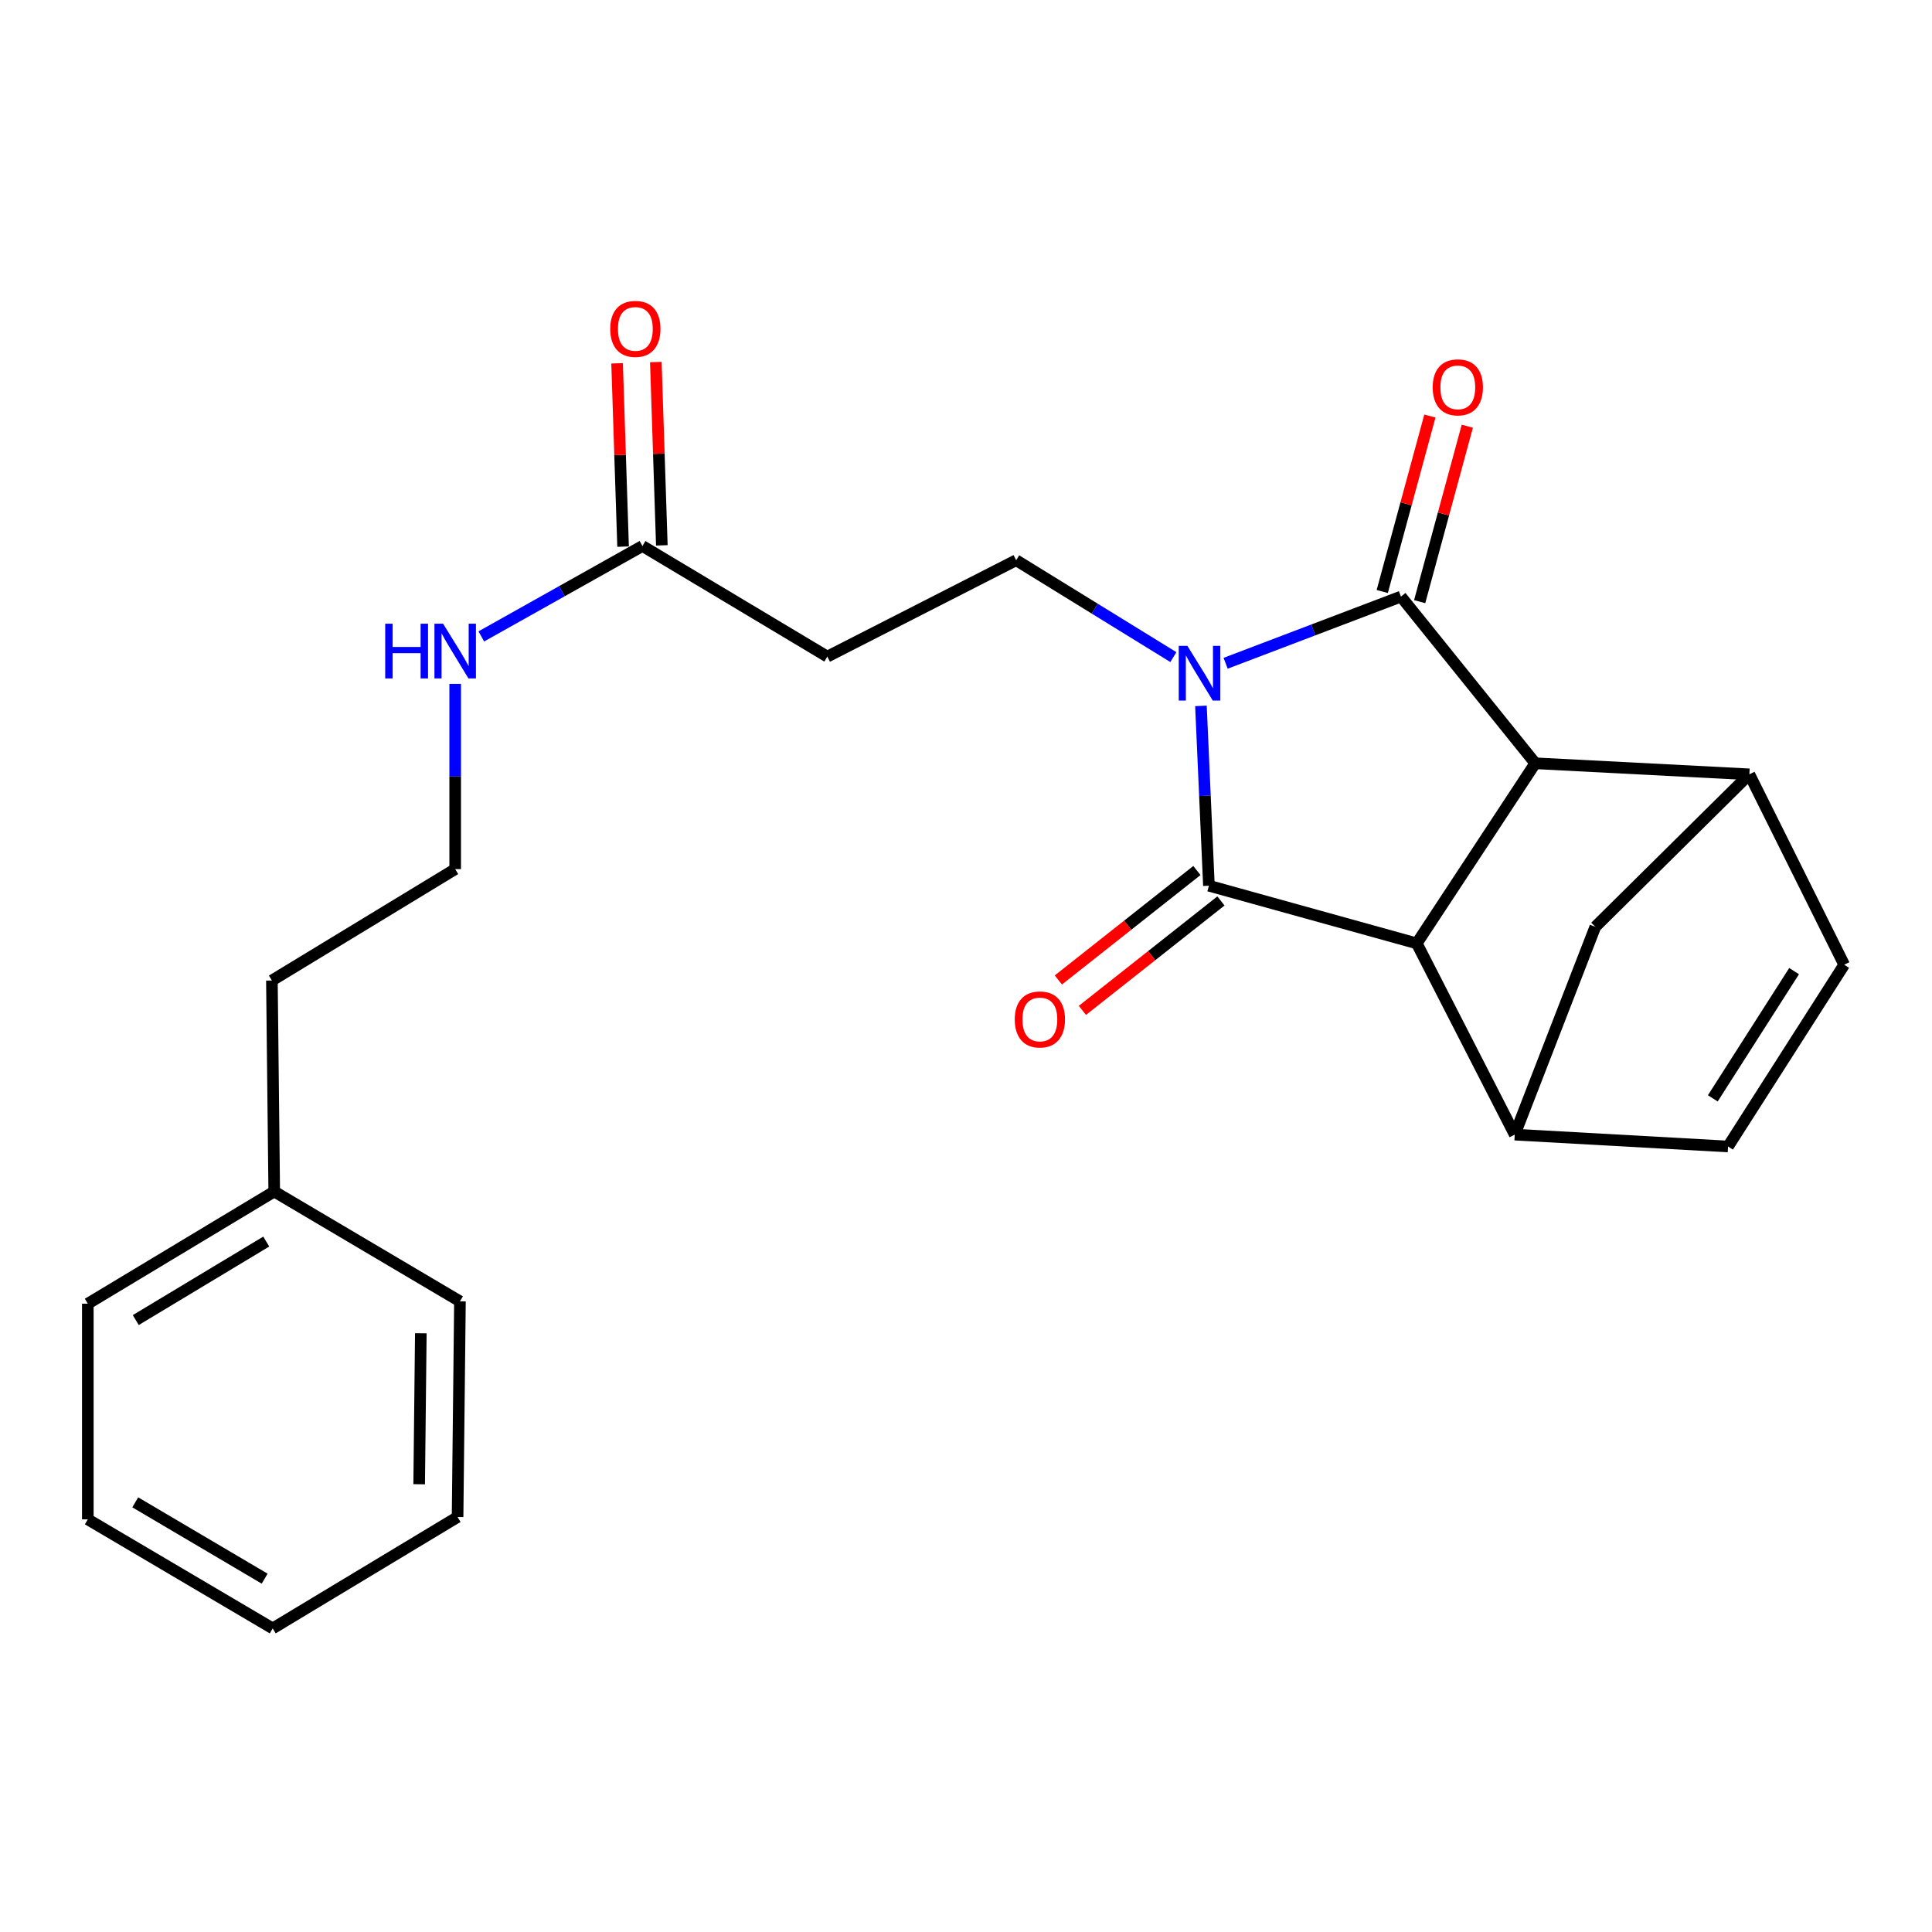 <?xml version='1.0' encoding='iso-8859-1'?>
<svg version='1.1' baseProfile='full'
              xmlns='http://www.w3.org/2000/svg'
                      xmlns:rdkit='http://www.rdkit.org/xml'
                      xmlns:xlink='http://www.w3.org/1999/xlink'
                  xml:space='preserve'
width='1000px' height='1000px' viewBox='0 0 1000 1000'>
<!-- END OF HEADER -->
<rect style='opacity:1.0;fill:#FFFFFF;stroke:none' width='1000' height='1000' x='0' y='0'> </rect>
<path class='bond-0' d='M 634.384,343.308 L 679.758,326.049' style='fill:none;fill-rule:evenodd;stroke:#0000FF;stroke-width:6px;stroke-linecap:butt;stroke-linejoin:miter;stroke-opacity:1' />
<path class='bond-0' d='M 679.758,326.049 L 725.132,308.79' style='fill:none;fill-rule:evenodd;stroke:#000000;stroke-width:6px;stroke-linecap:butt;stroke-linejoin:miter;stroke-opacity:1' />
<path class='bond-1' d='M 621.605,365.366 L 623.671,411.908' style='fill:none;fill-rule:evenodd;stroke:#0000FF;stroke-width:6px;stroke-linecap:butt;stroke-linejoin:miter;stroke-opacity:1' />
<path class='bond-1' d='M 623.671,411.908 L 625.737,458.45' style='fill:none;fill-rule:evenodd;stroke:#000000;stroke-width:6px;stroke-linecap:butt;stroke-linejoin:miter;stroke-opacity:1' />
<path class='bond-6' d='M 607.328,340.117 L 566.646,315.045' style='fill:none;fill-rule:evenodd;stroke:#0000FF;stroke-width:6px;stroke-linecap:butt;stroke-linejoin:miter;stroke-opacity:1' />
<path class='bond-6' d='M 566.646,315.045 L 525.964,289.972' style='fill:none;fill-rule:evenodd;stroke:#000000;stroke-width:6px;stroke-linecap:butt;stroke-linejoin:miter;stroke-opacity:1' />
<path class='bond-2' d='M 725.132,308.79 L 794.651,395.074' style='fill:none;fill-rule:evenodd;stroke:#000000;stroke-width:6px;stroke-linecap:butt;stroke-linejoin:miter;stroke-opacity:1' />
<path class='bond-12' d='M 734.815,311.419 L 747.145,266.013' style='fill:none;fill-rule:evenodd;stroke:#000000;stroke-width:6px;stroke-linecap:butt;stroke-linejoin:miter;stroke-opacity:1' />
<path class='bond-12' d='M 747.145,266.013 L 759.475,220.606' style='fill:none;fill-rule:evenodd;stroke:#FF0000;stroke-width:6px;stroke-linecap:butt;stroke-linejoin:miter;stroke-opacity:1' />
<path class='bond-12' d='M 715.45,306.16 L 727.78,260.754' style='fill:none;fill-rule:evenodd;stroke:#000000;stroke-width:6px;stroke-linecap:butt;stroke-linejoin:miter;stroke-opacity:1' />
<path class='bond-12' d='M 727.78,260.754 L 740.11,215.348' style='fill:none;fill-rule:evenodd;stroke:#FF0000;stroke-width:6px;stroke-linecap:butt;stroke-linejoin:miter;stroke-opacity:1' />
<path class='bond-3' d='M 625.737,458.45 L 733.315,488.293' style='fill:none;fill-rule:evenodd;stroke:#000000;stroke-width:6px;stroke-linecap:butt;stroke-linejoin:miter;stroke-opacity:1' />
<path class='bond-13' d='M 619.518,450.578 L 583.662,478.905' style='fill:none;fill-rule:evenodd;stroke:#000000;stroke-width:6px;stroke-linecap:butt;stroke-linejoin:miter;stroke-opacity:1' />
<path class='bond-13' d='M 583.662,478.905 L 547.805,507.233' style='fill:none;fill-rule:evenodd;stroke:#FF0000;stroke-width:6px;stroke-linecap:butt;stroke-linejoin:miter;stroke-opacity:1' />
<path class='bond-13' d='M 631.957,466.323 L 596.101,494.651' style='fill:none;fill-rule:evenodd;stroke:#000000;stroke-width:6px;stroke-linecap:butt;stroke-linejoin:miter;stroke-opacity:1' />
<path class='bond-13' d='M 596.101,494.651 L 560.245,522.978' style='fill:none;fill-rule:evenodd;stroke:#FF0000;stroke-width:6px;stroke-linecap:butt;stroke-linejoin:miter;stroke-opacity:1' />
<path class='bond-5' d='M 794.651,395.074 L 905.472,400.793' style='fill:none;fill-rule:evenodd;stroke:#000000;stroke-width:6px;stroke-linecap:butt;stroke-linejoin:miter;stroke-opacity:1' />
<path class='bond-24' d='M 794.651,395.074 L 733.315,488.293' style='fill:none;fill-rule:evenodd;stroke:#000000;stroke-width:6px;stroke-linecap:butt;stroke-linejoin:miter;stroke-opacity:1' />
<path class='bond-4' d='M 733.315,488.293 L 784.027,587.276' style='fill:none;fill-rule:evenodd;stroke:#000000;stroke-width:6px;stroke-linecap:butt;stroke-linejoin:miter;stroke-opacity:1' />
<path class='bond-8' d='M 784.027,587.276 L 894.436,593.418' style='fill:none;fill-rule:evenodd;stroke:#000000;stroke-width:6px;stroke-linecap:butt;stroke-linejoin:miter;stroke-opacity:1' />
<path class='bond-9' d='M 784.027,587.276 L 825.731,479.721' style='fill:none;fill-rule:evenodd;stroke:#000000;stroke-width:6px;stroke-linecap:butt;stroke-linejoin:miter;stroke-opacity:1' />
<path class='bond-7' d='M 905.472,400.793 L 954.545,499.341' style='fill:none;fill-rule:evenodd;stroke:#000000;stroke-width:6px;stroke-linecap:butt;stroke-linejoin:miter;stroke-opacity:1' />
<path class='bond-25' d='M 905.472,400.793 L 825.731,479.721' style='fill:none;fill-rule:evenodd;stroke:#000000;stroke-width:6px;stroke-linecap:butt;stroke-linejoin:miter;stroke-opacity:1' />
<path class='bond-10' d='M 525.964,289.972 L 428.219,339.859' style='fill:none;fill-rule:evenodd;stroke:#000000;stroke-width:6px;stroke-linecap:butt;stroke-linejoin:miter;stroke-opacity:1' />
<path class='bond-26' d='M 954.545,499.341 L 894.436,593.418' style='fill:none;fill-rule:evenodd;stroke:#000000;stroke-width:6px;stroke-linecap:butt;stroke-linejoin:miter;stroke-opacity:1' />
<path class='bond-26' d='M 928.62,502.649 L 886.543,568.503' style='fill:none;fill-rule:evenodd;stroke:#000000;stroke-width:6px;stroke-linecap:butt;stroke-linejoin:miter;stroke-opacity:1' />
<path class='bond-11' d='M 428.219,339.859 L 332.536,282.603' style='fill:none;fill-rule:evenodd;stroke:#000000;stroke-width:6px;stroke-linecap:butt;stroke-linejoin:miter;stroke-opacity:1' />
<path class='bond-14' d='M 342.564,282.275 L 341.012,234.837' style='fill:none;fill-rule:evenodd;stroke:#000000;stroke-width:6px;stroke-linecap:butt;stroke-linejoin:miter;stroke-opacity:1' />
<path class='bond-14' d='M 341.012,234.837 L 339.46,187.399' style='fill:none;fill-rule:evenodd;stroke:#FF0000;stroke-width:6px;stroke-linecap:butt;stroke-linejoin:miter;stroke-opacity:1' />
<path class='bond-14' d='M 322.508,282.931 L 320.956,235.493' style='fill:none;fill-rule:evenodd;stroke:#000000;stroke-width:6px;stroke-linecap:butt;stroke-linejoin:miter;stroke-opacity:1' />
<path class='bond-14' d='M 320.956,235.493 L 319.404,188.055' style='fill:none;fill-rule:evenodd;stroke:#FF0000;stroke-width:6px;stroke-linecap:butt;stroke-linejoin:miter;stroke-opacity:1' />
<path class='bond-15' d='M 332.536,282.603 L 290.83,306.006' style='fill:none;fill-rule:evenodd;stroke:#000000;stroke-width:6px;stroke-linecap:butt;stroke-linejoin:miter;stroke-opacity:1' />
<path class='bond-15' d='M 290.83,306.006 L 249.123,329.408' style='fill:none;fill-rule:evenodd;stroke:#0000FF;stroke-width:6px;stroke-linecap:butt;stroke-linejoin:miter;stroke-opacity:1' />
<path class='bond-16' d='M 235.605,353.975 L 235.605,401.915' style='fill:none;fill-rule:evenodd;stroke:#0000FF;stroke-width:6px;stroke-linecap:butt;stroke-linejoin:miter;stroke-opacity:1' />
<path class='bond-16' d='M 235.605,401.915 L 235.605,449.855' style='fill:none;fill-rule:evenodd;stroke:#000000;stroke-width:6px;stroke-linecap:butt;stroke-linejoin:miter;stroke-opacity:1' />
<path class='bond-18' d='M 235.605,449.855 L 140.736,507.512' style='fill:none;fill-rule:evenodd;stroke:#000000;stroke-width:6px;stroke-linecap:butt;stroke-linejoin:miter;stroke-opacity:1' />
<path class='bond-17' d='M 141.94,616.729 L 140.736,507.512' style='fill:none;fill-rule:evenodd;stroke:#000000;stroke-width:6px;stroke-linecap:butt;stroke-linejoin:miter;stroke-opacity:1' />
<path class='bond-19' d='M 141.94,616.729 L 45.455,674.787' style='fill:none;fill-rule:evenodd;stroke:#000000;stroke-width:6px;stroke-linecap:butt;stroke-linejoin:miter;stroke-opacity:1' />
<path class='bond-19' d='M 137.813,642.631 L 70.273,683.272' style='fill:none;fill-rule:evenodd;stroke:#000000;stroke-width:6px;stroke-linecap:butt;stroke-linejoin:miter;stroke-opacity:1' />
<path class='bond-20' d='M 141.94,616.729 L 238.068,673.572' style='fill:none;fill-rule:evenodd;stroke:#000000;stroke-width:6px;stroke-linecap:butt;stroke-linejoin:miter;stroke-opacity:1' />
<path class='bond-22' d='M 45.455,674.787 L 45.455,786.422' style='fill:none;fill-rule:evenodd;stroke:#000000;stroke-width:6px;stroke-linecap:butt;stroke-linejoin:miter;stroke-opacity:1' />
<path class='bond-21' d='M 238.068,673.572 L 236.842,785.207' style='fill:none;fill-rule:evenodd;stroke:#000000;stroke-width:6px;stroke-linecap:butt;stroke-linejoin:miter;stroke-opacity:1' />
<path class='bond-21' d='M 217.819,690.097 L 216.961,768.241' style='fill:none;fill-rule:evenodd;stroke:#000000;stroke-width:6px;stroke-linecap:butt;stroke-linejoin:miter;stroke-opacity:1' />
<path class='bond-23' d='M 236.842,785.207 L 141.148,842.864' style='fill:none;fill-rule:evenodd;stroke:#000000;stroke-width:6px;stroke-linecap:butt;stroke-linejoin:miter;stroke-opacity:1' />
<path class='bond-27' d='M 45.455,786.422 L 141.148,842.864' style='fill:none;fill-rule:evenodd;stroke:#000000;stroke-width:6px;stroke-linecap:butt;stroke-linejoin:miter;stroke-opacity:1' />
<path class='bond-27' d='M 70.003,777.605 L 136.989,817.114' style='fill:none;fill-rule:evenodd;stroke:#000000;stroke-width:6px;stroke-linecap:butt;stroke-linejoin:miter;stroke-opacity:1' />
<path  class='atom-0' d='M 614.595 334.294
L 623.875 349.294
Q 624.795 350.774, 626.275 353.454
Q 627.755 356.134, 627.835 356.294
L 627.835 334.294
L 631.595 334.294
L 631.595 362.614
L 627.715 362.614
L 617.755 346.214
Q 616.595 344.294, 615.355 342.094
Q 614.155 339.894, 613.795 339.214
L 613.795 362.614
L 610.115 362.614
L 610.115 334.294
L 614.595 334.294
' fill='#0000FF'/>
<path  class='atom-13' d='M 741.563 200.489
Q 741.563 193.689, 744.923 189.889
Q 748.283 186.089, 754.563 186.089
Q 760.843 186.089, 764.203 189.889
Q 767.563 193.689, 767.563 200.489
Q 767.563 207.369, 764.163 211.289
Q 760.763 215.169, 754.563 215.169
Q 748.323 215.169, 744.923 211.289
Q 741.563 207.409, 741.563 200.489
M 754.563 211.969
Q 758.883 211.969, 761.203 209.089
Q 763.563 206.169, 763.563 200.489
Q 763.563 194.929, 761.203 192.129
Q 758.883 189.289, 754.563 189.289
Q 750.243 189.289, 747.883 192.089
Q 745.563 194.889, 745.563 200.489
Q 745.563 206.209, 747.883 209.089
Q 750.243 211.969, 754.563 211.969
' fill='#FF0000'/>
<path  class='atom-14' d='M 525.237 527.659
Q 525.237 520.859, 528.597 517.059
Q 531.957 513.259, 538.237 513.259
Q 544.517 513.259, 547.877 517.059
Q 551.237 520.859, 551.237 527.659
Q 551.237 534.539, 547.837 538.459
Q 544.437 542.339, 538.237 542.339
Q 531.997 542.339, 528.597 538.459
Q 525.237 534.579, 525.237 527.659
M 538.237 539.139
Q 542.557 539.139, 544.877 536.259
Q 547.237 533.339, 547.237 527.659
Q 547.237 522.099, 544.877 519.299
Q 542.557 516.459, 538.237 516.459
Q 533.917 516.459, 531.557 519.259
Q 529.237 522.059, 529.237 527.659
Q 529.237 533.379, 531.557 536.259
Q 533.917 539.139, 538.237 539.139
' fill='#FF0000'/>
<path  class='atom-15' d='M 315.857 170.234
Q 315.857 163.434, 319.217 159.634
Q 322.577 155.834, 328.857 155.834
Q 335.137 155.834, 338.497 159.634
Q 341.857 163.434, 341.857 170.234
Q 341.857 177.114, 338.457 181.034
Q 335.057 184.914, 328.857 184.914
Q 322.617 184.914, 319.217 181.034
Q 315.857 177.154, 315.857 170.234
M 328.857 181.714
Q 333.177 181.714, 335.497 178.834
Q 337.857 175.914, 337.857 170.234
Q 337.857 164.674, 335.497 161.874
Q 333.177 159.034, 328.857 159.034
Q 324.537 159.034, 322.177 161.834
Q 319.857 164.634, 319.857 170.234
Q 319.857 175.954, 322.177 178.834
Q 324.537 181.714, 328.857 181.714
' fill='#FF0000'/>
<path  class='atom-16' d='M 199.385 322.834
L 203.225 322.834
L 203.225 334.874
L 217.705 334.874
L 217.705 322.834
L 221.545 322.834
L 221.545 351.154
L 217.705 351.154
L 217.705 338.074
L 203.225 338.074
L 203.225 351.154
L 199.385 351.154
L 199.385 322.834
' fill='#0000FF'/>
<path  class='atom-16' d='M 229.345 322.834
L 238.625 337.834
Q 239.545 339.314, 241.025 341.994
Q 242.505 344.674, 242.585 344.834
L 242.585 322.834
L 246.345 322.834
L 246.345 351.154
L 242.465 351.154
L 232.505 334.754
Q 231.345 332.834, 230.105 330.634
Q 228.905 328.434, 228.545 327.754
L 228.545 351.154
L 224.865 351.154
L 224.865 322.834
L 229.345 322.834
' fill='#0000FF'/>
</svg>
